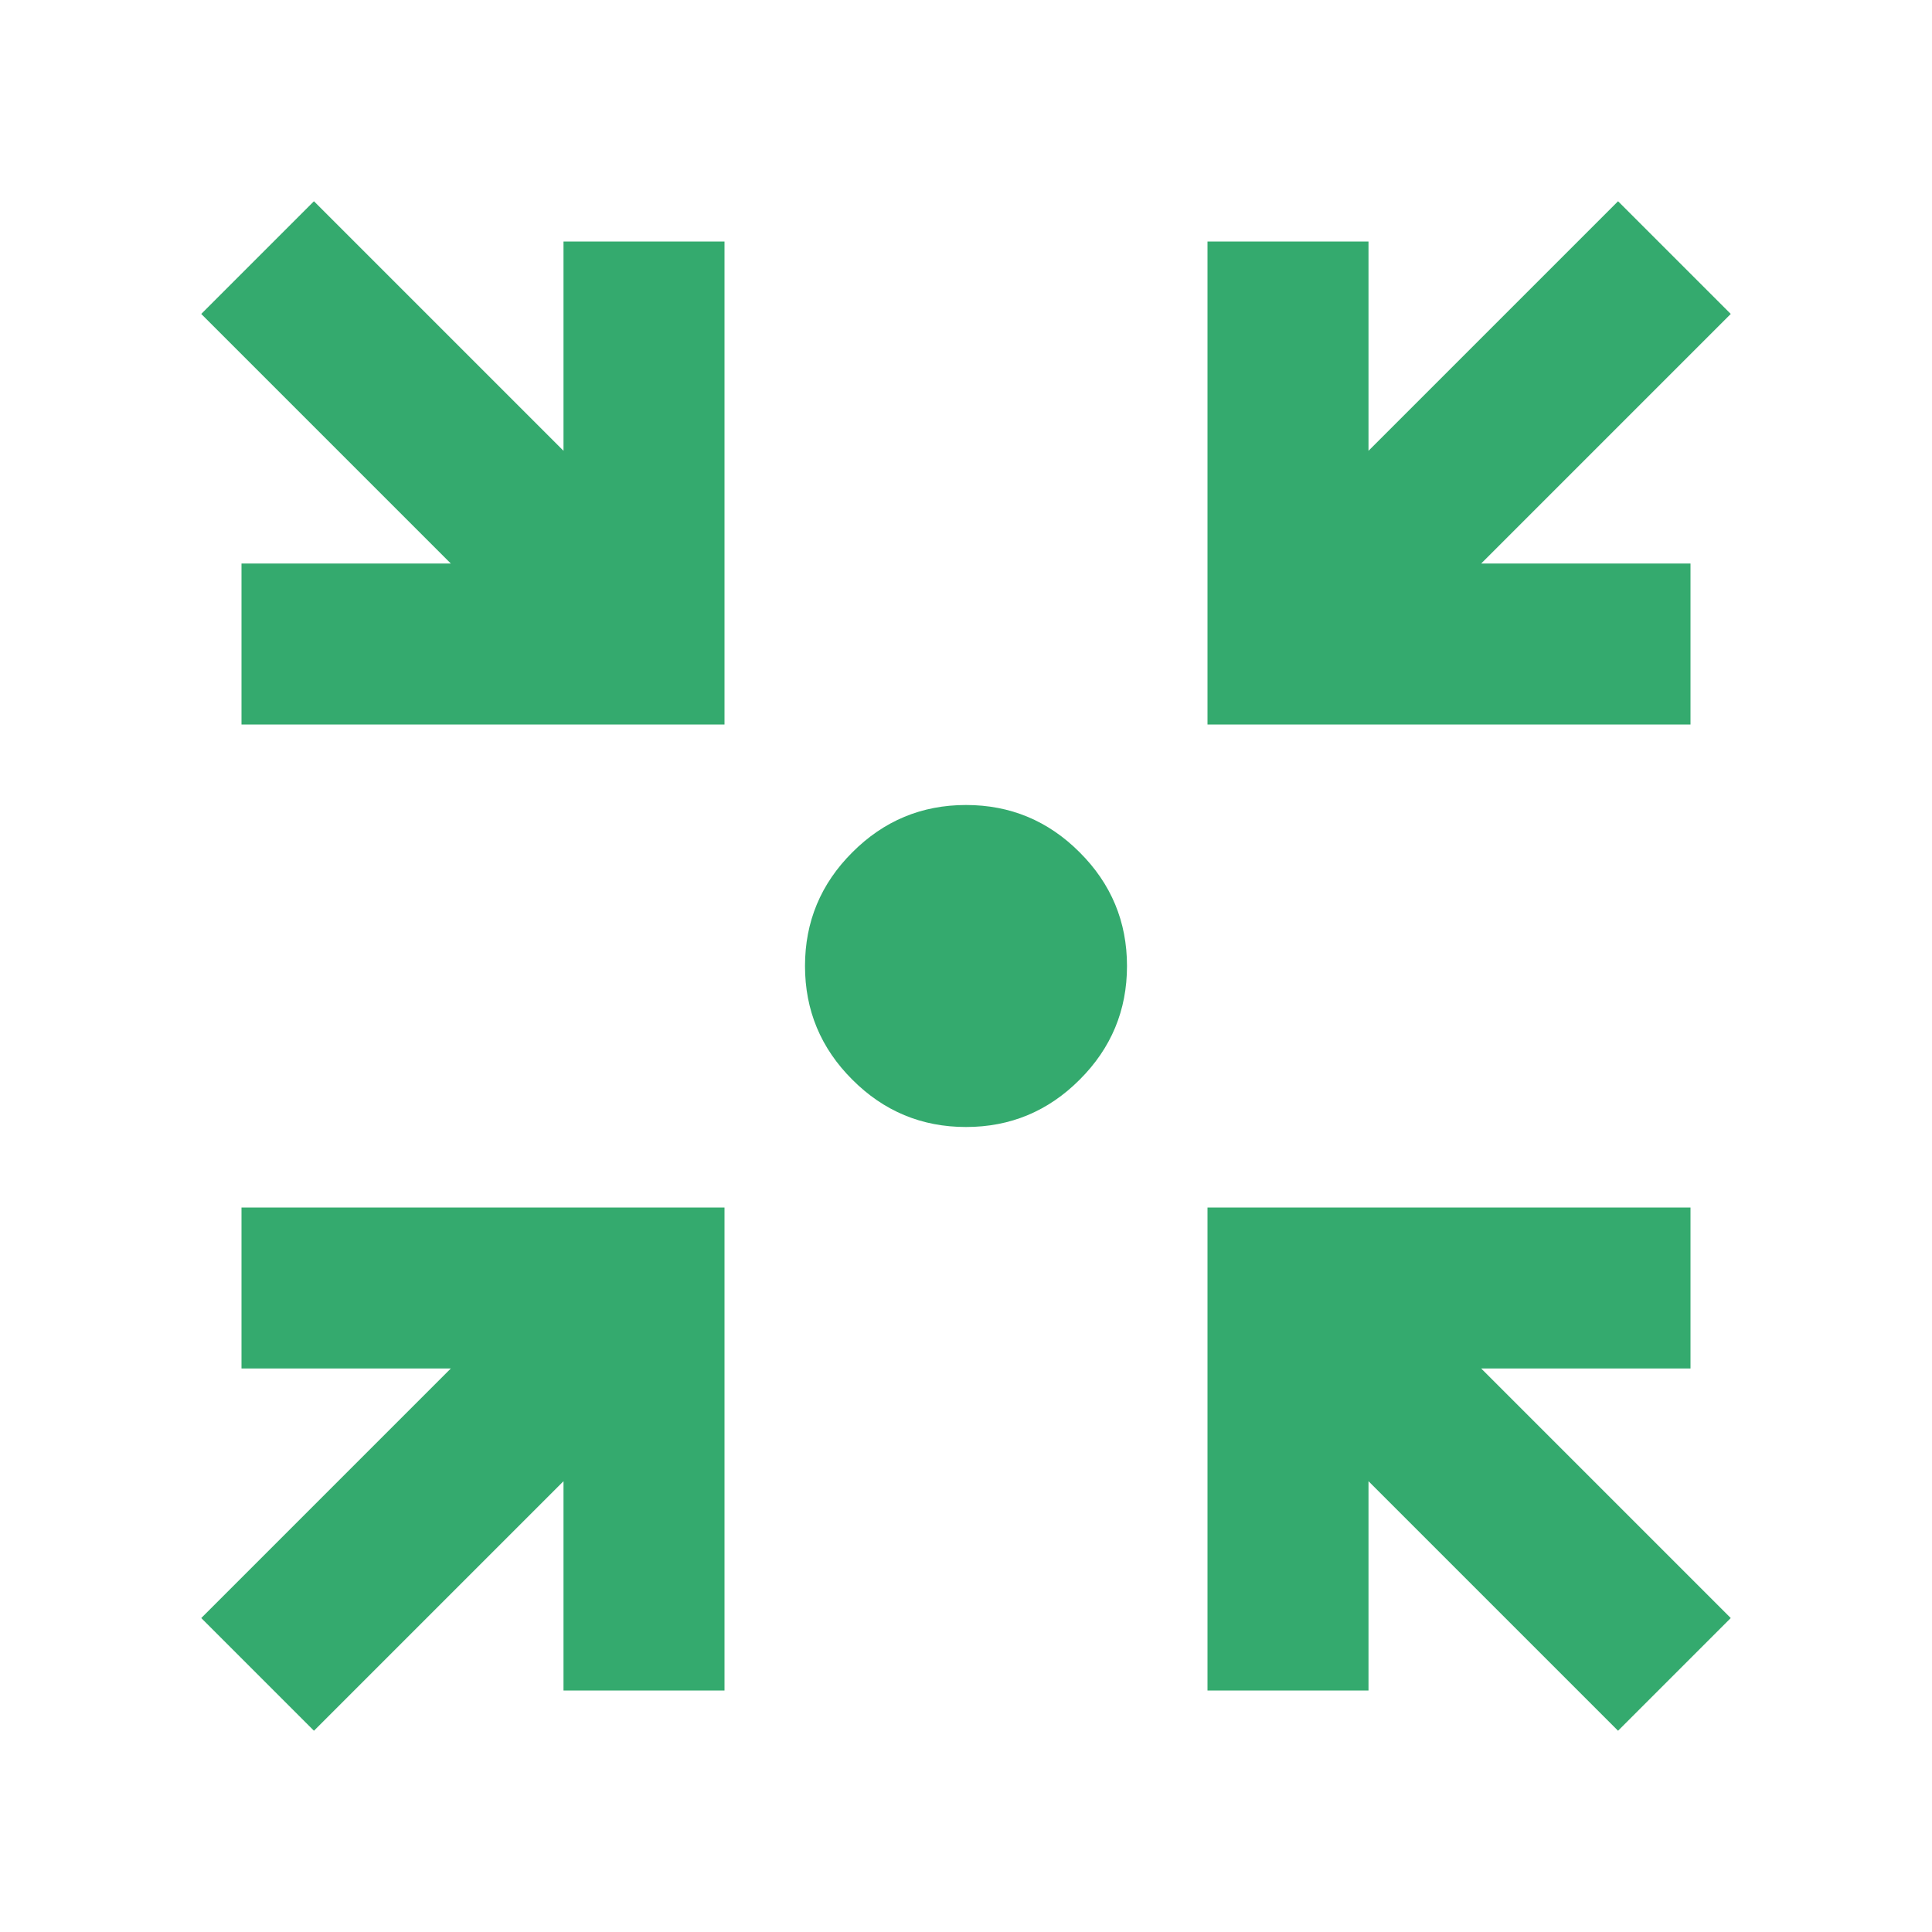 <svg width="24" height="24" viewBox="0 0 24 24" fill="none" xmlns="http://www.w3.org/2000/svg">
<mask id="mask0_822_432" style="mask-type:alpha" maskUnits="userSpaceOnUse" x="0" y="0" width="24" height="24">
<rect width="24" height="24" fill="#D9D9D9"/>
</mask>
<g mask="url(#mask0_822_432)">
<path d="M3.9 21.5L2.5 20.1L5.6 17H3V15H9V21H7V18.4L3.9 21.5ZM20.1 21.5L17 18.4V21H15V15H21V17H18.4L21.5 20.1L20.1 21.5ZM3 9V7H5.6L2.5 3.9L3.9 2.5L7 5.6V3H9V9H3ZM15 9V3H17V5.6L20.1 2.5L21.5 3.9L18.4 7H21V9H15ZM12 14C11.45 14 10.979 13.804 10.588 13.412C10.196 13.021 10 12.55 10 12C10 11.45 10.196 10.979 10.588 10.588C10.979 10.196 11.45 10 12 10C12.55 10 13.021 10.196 13.412 10.588C13.804 10.979 14 11.45 14 12C14 12.55 13.804 13.021 13.412 13.412C13.021 13.804 12.55 14 12 14Z" fill="#34AA6E"/>
</g>
</svg>
